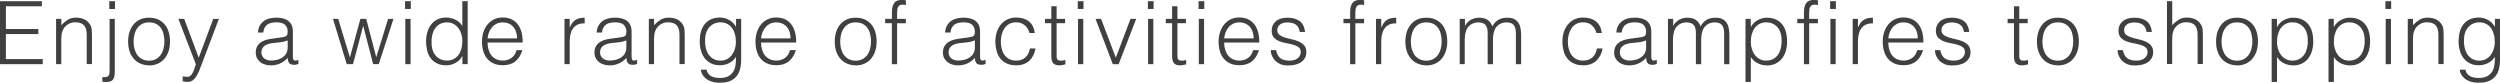 <?xml version="1.0" encoding="UTF-8"?>
<svg id="_レイヤー_2" data-name="レイヤー 2" xmlns="http://www.w3.org/2000/svg" viewBox="0 0 45.778 1.514">
  <g id="_デザイン" data-name="デザイン">
    <g>
      <path d="M0,1.174V.022h.767v.093H.108v.416h.594v.093H.108v.458h.674v.093h-.782Z" style="fill: #404040; stroke-width: 0px;"/>
      <path d="M1.123,1.174h-.096V.346h.096v.115c.039-.041.078-.074.119-.1.041-.025.091-.038.148-.038.051,0,.099.009.143.026.043.018.08.048.11.092.02.03.032.061.036.092.003.031.005.064.005.098v.542h-.096v-.541c0-.074-.017-.13-.05-.168-.033-.037-.088-.056-.165-.056-.029,0-.057.004-.081.014-.024.009-.047.021-.066.036-.02.015-.036.032-.051.051-.014.019-.024.04-.031.061-.01.026-.016.052-.018.077-.003.024-.004.051-.004.08v.446Z" style="fill: #404040; stroke-width: 0px;"/>
      <path d="M2.102.346v.939c0,.035-.001.066-.004.093-.004.027-.011.049-.022.068-.011.019-.027.033-.049.042-.022.009-.053.013-.091.013-.023,0-.044-.002-.062-.006v-.084c.028.003.051.003.067 0.0.017-.002.03-.009.04-.018.01-.01.017-.022.02-.039.004-.016.006-.035.006-.056V.346h.096ZM2.106.165h-.105V.022h.105v.142Z" style="fill: #404040; stroke-width: 0px;"/>
      <path d="M2.729,1.197c-.053-.001-.103-.011-.149-.029-.046-.018-.087-.045-.121-.082-.035-.036-.062-.082-.083-.136-.02-.054-.03-.118-.03-.19,0-.061.008-.118.024-.17.016-.053.04-.099.072-.138.031-.04.071-.071.119-.094.049-.023.104-.034.168-.034.065,0,.122.011.17.034s.088.054.12.093c.032.039.056.085.071.139.016.053.023.11.023.171,0,.066-.01.126-.027.179-.019.054-.044.099-.078.138-.033.039-.074.068-.121.089-.048.021-.101.031-.158.031ZM3.011.76c0-.049-.006-.095-.017-.137-.01-.043-.026-.08-.049-.111-.022-.032-.052-.056-.087-.075-.035-.018-.078-.027-.13-.027-.05,0-.093.01-.128.029-.036.02-.065.046-.088.079s-.039.07-.049.112c-.011.042-.017.086-.017.13,0,.051.006.099.019.142.013.043.03.081.054.111s.053.055.088.072c.035.017.075.026.121.026.051,0,.094-.01.129-.03.036-.02.065-.046.088-.079s.039-.07.049-.112c.011-.042.017-.085.017-.13Z" style="fill: #404040; stroke-width: 0px;"/>
      <path d="M3.347,1.398c.014.002.026.004.04.006.013.002.026.003.04.003.027,0,.049-.008.066-.025.017-.017.03-.038.042-.062.011-.024.021-.049.028-.075.007-.026.016-.048.025-.066l-.322-.834h.107l.266.712.266-.712h.104l-.31.817c-.019.052-.037.099-.055.141-.018.042-.036.077-.056.106-.021.029-.042.052-.066.067-.023.016-.052.023-.085.023-.018,0-.033-.001-.049-.003s-.029-.005-.043-.008v-.091Z" style="fill: #404040; stroke-width: 0px;"/>
      <path d="M5.107.691c.018-.002.04-.005.064-.009.025-.004.046-.01.062-.018.017-.008.026-.02.03-.038.003-.018.005-.034.005-.049,0-.049-.016-.089-.047-.121-.031-.031-.085-.047-.159-.047-.033,0-.063.003-.091.009-.028.006-.053.016-.073.03-.021.014-.038.034-.051.058-.014.024-.022.054-.026.09h-.098c.003-.049.014-.091.033-.125s.044-.063.074-.085.065-.038.105-.048.083-.015.128-.015c.041,0,.08.004.117.014.037.009.069.023.096.043.027.02.049.046.064.079.016.033.023.074.023.122v.451c0,.038.006.061.02.071s.04.008.081-.007v.075c-.008.002-.019.005-.033.01-.014.004-.028.006-.042.006-.015,0-.029-.001-.043-.005-.017-.002-.029-.007-.039-.015-.009-.008-.017-.018-.022-.029s-.011-.023-.013-.037-.003-.027-.003-.042c-.041.045-.087.079-.14.103-.052.023-.108.035-.169.035-.036,0-.071-.005-.105-.015-.033-.009-.062-.024-.088-.044-.026-.021-.046-.045-.062-.075-.015-.029-.022-.064-.022-.104,0-.141.097-.224.29-.25l.133-.018ZM5.269.739c-.04.017-.081.028-.123.034-.041.005-.083.009-.125.013-.073.005-.131.022-.172.049-.041.028-.062.07-.062.126,0,.026.005.048.016.066.01.019.023.034.04.046s.035.021.058.027c.021.006.044.009.066.009.038,0,.075-.005.111-.015.037-.009.069-.024.098-.044.027-.02.051-.044.067-.075.018-.03.025-.066.025-.108v-.129Z" style="fill: #404040; stroke-width: 0px;"/>
      <path d="M6.89,1.046l.217-.701h.098l-.269.829h-.103l-.181-.696h-.003l-.185.696h-.115l-.252-.829h.096l.214.707.192-.707h.107l.183.701Z" style="fill: #404040; stroke-width: 0px;"/>
      <path d="M7.417.165V.022h.105v.142h-.105ZM7.422,1.174V.346h.096v.829h-.096Z" style="fill: #404040; stroke-width: 0px;"/>
      <path d="M8.467.022h.097v1.152h-.097v-.146h-.003c-.014.028-.031.052-.054.073-.021.021-.046.038-.072.052-.025.014-.053.025-.08.032-.028.007-.056.011-.082.011-.067,0-.124-.011-.171-.034s-.086-.053-.116-.092c-.03-.039-.053-.085-.066-.139s-.021-.11-.021-.171c0-.058.007-.113.022-.167.015-.053.037-.1.067-.14s.069-.072.115-.096c.047-.024.102-.036.164-.036.059,0,.115.013.169.039.054.026.097.065.127.116V.022ZM8.467.757c0-.047-.006-.092-.019-.134s-.031-.079-.056-.11c-.023-.031-.053-.057-.088-.075-.034-.019-.074-.028-.117-.028-.051,0-.094.01-.13.029-.036.02-.066.047-.09.081s-.04.074-.051.119-.016.094-.013.146c0,.052.007.098.021.138.014.04.034.074.06.102s.056.049.09.063c.034.014.071.021.112.021.044,0,.084-.009.119-.027.036-.018.065-.043.089-.074.023-.032.041-.069.053-.112.013-.043.019-.09.019-.14Z" style="fill: #404040; stroke-width: 0px;"/>
      <path d="M8.928.782c0,.045.006.087.018.127s.028.075.052.104c.022.029.052.053.087.07s.076.026.122.026c.062,0,.116-.017.161-.05.045-.033.075-.08.09-.141h.107c-.012.04-.027.076-.047.109-.02.034-.043.063-.072.088-.028.025-.062.044-.102.058-.04.014-.086.021-.138.021-.066,0-.123-.011-.172-.034-.048-.022-.087-.053-.118-.092-.031-.039-.054-.085-.068-.138-.016-.053-.022-.11-.022-.17,0-.061.009-.118.026-.171.018-.053.042-.1.075-.14.032-.04.072-.072.119-.095s.1-.034.16-.034c.114,0,.203.039.269.118.065.078.097.192.096.341h-.643ZM9.468.702c0-.041-.005-.079-.017-.114-.011-.036-.027-.066-.05-.093-.021-.026-.049-.047-.082-.062-.033-.015-.071-.023-.113-.023-.043,0-.081.008-.113.024s-.061.037-.083.064c-.023.027-.041.058-.056.093-.014.035-.022.073-.026.112h.54Z" style="fill: #404040; stroke-width: 0px;"/>
      <path d="M10.432,1.174h-.096V.346h.096v.155h.003c.027-.066.062-.112.104-.138.042-.026.098-.039.167-.039v.104c-.054-.001-.099.007-.134.025s-.063.043-.084.074c-.021.031-.035.067-.044.109-.008.042-.012.086-.012.132v.406Z" style="fill: #404040; stroke-width: 0px;"/>
      <path d="M11.309.691c.018-.002.04-.005.064-.009.025-.004.046-.01.062-.018.017-.008.026-.02.03-.038.003-.018.005-.034.005-.049,0-.049-.016-.089-.047-.121-.031-.031-.085-.047-.159-.047-.033,0-.063.003-.091.009-.028.006-.053.016-.073.03-.021.014-.038.034-.051.058-.014.024-.022.054-.026.09h-.098c.003-.049.014-.091.033-.125s.044-.063.074-.085.065-.038.105-.048.083-.015.128-.015c.041,0,.08.004.117.014.037.009.069.023.096.043.027.02.049.046.064.079.016.033.023.074.023.122v.451c0,.038.006.061.02.071s.04.008.081-.007v.075c-.008.002-.019.005-.033.01-.014.004-.028.006-.042.006-.015,0-.029-.001-.043-.005-.017-.002-.029-.007-.039-.015-.009-.008-.017-.018-.022-.029s-.011-.023-.013-.037-.003-.027-.003-.042c-.041.045-.087.079-.14.103-.052.023-.108.035-.169.035-.036,0-.071-.005-.105-.015-.033-.009-.062-.024-.088-.044-.026-.021-.046-.045-.062-.075-.015-.029-.022-.064-.022-.104,0-.141.097-.224.29-.25l.133-.018ZM11.47.739c-.04.017-.081.028-.123.034-.041.005-.083.009-.125.013-.073.005-.131.022-.172.049-.041.028-.062.07-.062.126,0,.026.005.048.016.066.01.019.023.034.04.046s.035.021.058.027c.021.006.044.009.066.009.038,0,.075-.005.111-.015.037-.009.069-.024.098-.044.027-.02.051-.044.067-.075.018-.03.025-.066.025-.108v-.129Z" style="fill: #404040; stroke-width: 0px;"/>
      <path d="M11.977,1.174h-.096V.346h.096v.115c.039-.041.078-.074.119-.1.041-.025.091-.038.148-.038.051,0,.099.009.143.026.043.018.08.048.11.092.02.03.032.061.036.092.003.031.005.064.005.098v.542h-.096v-.541c0-.074-.017-.13-.05-.168-.033-.037-.088-.056-.165-.056-.029,0-.057.004-.081.014-.024.009-.047.021-.066.036-.02.015-.036.032-.051.051-.014.019-.024.04-.031.061-.01.026-.016.052-.018.077-.003.024-.004.051-.004.08v.446Z" style="fill: #404040; stroke-width: 0px;"/>
      <path d="M13.475.346h.097v.749c0,.056-.006.108-.018.159-.011.051-.031.095-.06.134-.029.038-.068.069-.118.092-.051.023-.115.035-.194.035-.061,0-.112-.008-.156-.023s-.079-.035-.107-.058c-.027-.024-.049-.05-.063-.078-.014-.028-.021-.055-.022-.08h.103c.007.031.019.057.035.076.016.02.034.035.057.046.021.011.046.019.072.023.027.004.055.006.083.006.065,0,.118-.011.157-.034s.069-.052.09-.088c.021-.037.033-.078.039-.124s.008-.093.007-.141c-.03.051-.073.09-.127.116-.054.026-.11.039-.169.039-.062,0-.117-.012-.164-.036-.046-.024-.085-.056-.115-.096-.03-.04-.053-.087-.067-.14-.016-.053-.022-.109-.022-.167,0-.061.007-.118.021-.171.014-.053.036-.099.066-.138s.069-.07.116-.092c.047-.022.104-.034.171-.034.026,0,.054.003.082.011.027.007.055.018.08.032.026.014.051.032.072.053.022.021.04.045.054.072h.003v-.146ZM13.475.763c0-.05-.006-.097-.019-.14-.012-.043-.029-.081-.053-.112-.023-.032-.053-.056-.089-.075-.035-.018-.075-.027-.119-.027-.041,0-.078.007-.112.021-.034.014-.064.036-.09.063-.025.028-.046.062-.06.102-.015.04-.021.086-.021.139-.003.052.002.101.013.146s.027.085.051.119.054.061.09.081c.036.02.079.03.13.03.043,0,.083-.009.117-.028.035-.019.064-.044.088-.075.024-.032.043-.068.056-.111.013-.042.019-.086.019-.133Z" style="fill: #404040; stroke-width: 0px;"/>
      <path d="M13.936.782c0,.045.006.087.018.127s.028.075.052.104c.022.029.052.053.087.07s.076.026.122.026c.062,0,.116-.017.161-.05.045-.033.075-.08.09-.141h.107c-.012.04-.027.076-.047.109-.02.034-.043.063-.072.088-.028.025-.062.044-.102.058-.04.014-.086.021-.138.021-.066,0-.123-.011-.172-.034-.048-.022-.087-.053-.118-.092-.031-.039-.054-.085-.068-.138-.016-.053-.022-.11-.022-.17,0-.061.009-.118.026-.171.018-.053.042-.1.075-.14.032-.04.072-.072.119-.095s.1-.034.16-.034c.114,0,.203.039.269.118.065.078.097.192.096.341h-.643ZM14.476.702c0-.041-.005-.079-.017-.114-.011-.036-.027-.066-.05-.093-.021-.026-.049-.047-.082-.062-.033-.015-.071-.023-.113-.023-.043,0-.081.008-.113.024s-.061.037-.083.064c-.023.027-.041.058-.056.093-.014.035-.022.073-.026.112h.54Z" style="fill: #404040; stroke-width: 0px;"/>
      <path d="M15.668,1.197c-.053-.001-.103-.011-.149-.029-.046-.018-.087-.045-.121-.082-.035-.036-.062-.082-.083-.136-.02-.054-.03-.118-.03-.19,0-.061.008-.118.024-.17.016-.053.04-.099.072-.138.031-.04.071-.071.119-.094.049-.023.104-.034.168-.034.065,0,.122.011.17.034s.088.054.12.093c.032.039.056.085.071.139.016.053.023.11.023.171,0,.066-.01.126-.027.179-.019.054-.044.099-.078.138-.033.039-.074.068-.121.089-.048.021-.101.031-.158.031ZM15.95.76c0-.049-.006-.095-.017-.137-.01-.043-.026-.08-.049-.111-.022-.032-.052-.056-.087-.075-.035-.018-.078-.027-.13-.027-.05,0-.093.01-.128.029-.036.02-.065.046-.088.079s-.039.07-.049.112c-.011.042-.017.086-.017.13,0,.051.006.099.019.142.013.043.03.081.054.111s.053.055.088.072c.035.017.075.026.121.026.051,0,.094-.01.129-.03.036-.02.065-.046.088-.079s.039-.07.049-.112c.011-.042.017-.085.017-.13Z" style="fill: #404040; stroke-width: 0px;"/>
      <path d="M16.209.425v-.08h.123v-.131c0-.066.014-.119.04-.157.026-.039.072-.058.136-.058.015,0,.029 0.0.042.001s.025.003.038.005v.088c-.021-.005-.04-.008-.058-.008-.024,0-.044.004-.058.014-.014.009-.023.021-.03.036-.007.015-.011.032-.012.051-.002.019-.003.038-.003.057v.103h.16v.08h-.16v.749h-.096V.425h-.123Z" style="fill: #404040; stroke-width: 0px;"/>
      <path d="M17.69.691c.018-.002.04-.005.064-.009.025-.004.046-.01.062-.018.017-.008.026-.02.03-.038.003-.018.005-.034.005-.049,0-.049-.016-.089-.047-.121-.031-.031-.085-.047-.159-.047-.033,0-.063.003-.091.009-.028.006-.053.016-.073.03-.021.014-.038.034-.051.058-.014.024-.022.054-.026.09h-.098c.003-.049.014-.091.033-.125s.044-.063.074-.085.065-.038.105-.048.083-.015.128-.015c.041,0,.08.004.117.014.037.009.069.023.096.043.027.02.049.046.064.079.016.033.023.074.023.122v.451c0,.038.006.061.02.071s.04.008.081-.007v.075c-.008.002-.019.005-.033.01-.014.004-.028.006-.042.006-.015,0-.029-.001-.043-.005-.017-.002-.029-.007-.039-.015-.009-.008-.017-.018-.022-.029s-.011-.023-.013-.037-.003-.027-.003-.042c-.041.045-.087.079-.14.103-.052.023-.108.035-.169.035-.036,0-.071-.005-.105-.015-.033-.009-.062-.024-.088-.044-.026-.021-.046-.045-.062-.075-.015-.029-.022-.064-.022-.104,0-.141.097-.224.29-.25l.133-.018ZM17.852.739c-.04.017-.081.028-.123.034-.041.005-.083.009-.125.013-.073.005-.131.022-.172.049-.041.028-.062.07-.062.126,0,.026.005.048.016.066.01.019.023.034.04.046s.035.021.058.027c.021.006.044.009.066.009.038,0,.075-.005.111-.015.037-.009.069-.024.098-.044.027-.02.051-.044.067-.075.018-.03.025-.066.025-.108v-.129Z" style="fill: #404040; stroke-width: 0px;"/>
      <path d="M18.851.606c-.017-.062-.046-.11-.088-.145-.041-.035-.095-.052-.158-.052-.049,0-.091.01-.126.03-.036.02-.064.047-.087.081-.022.034-.039.072-.05.114s-.016.084-.016.127c0,.043.005.086.015.128.011.042.026.079.049.112s.052.06.087.079c.035.02.078.03.128.03.071,0,.129-.02.172-.059s.07-.094.082-.164h.103c-.008.046-.021.088-.04.126-.02.038-.043.07-.072.098-.029.027-.064.048-.105.063-.04.015-.087.022-.139.022-.066,0-.123-.011-.171-.034-.049-.022-.088-.053-.119-.092-.03-.039-.054-.085-.068-.139s-.022-.11-.022-.171c0-.058.008-.113.024-.166.017-.053.041-.099.073-.14s.071-.073.119-.097c.048-.024.103-.036.164-.036.096,0,.174.023.232.069.06.046.097.117.111.214h-.098Z" style="fill: #404040; stroke-width: 0px;"/>
      <path d="M19.508,1.178c-.012.002-.027.006-.046.011-.02.005-.041.008-.064.008-.048,0-.084-.012-.109-.036s-.038-.067-.038-.129V.425h-.116v-.08h.116V.115h.097v.23h.155v.08h-.155v.568c0,.02,0,.038.001.053.001.015.005.027.01.037.006.01.014.017.025.021.011.004.026.006.047.006.013,0,.025-.001.039-.003.014-.002.026-.004.039-.008v.079Z" style="fill: #404040; stroke-width: 0px;"/>
      <path d="M19.735.165V.022h.105v.142h-.105ZM19.74,1.174V.346h.096v.829h-.096Z" style="fill: #404040; stroke-width: 0px;"/>
      <path d="M20.058.346h.104l.27.71.269-.71h.104l-.321.829h-.107l-.316-.829Z" style="fill: #404040; stroke-width: 0px;"/>
      <path d="M21.019.165V.022h.105v.142h-.105ZM21.023,1.174V.346h.096v.829h-.096Z" style="fill: #404040; stroke-width: 0px;"/>
      <path d="M21.72,1.178c-.012.002-.027.006-.046.011-.02.005-.041.008-.064.008-.048,0-.084-.012-.109-.036s-.038-.067-.038-.129V.425h-.116v-.08h.116V.115h.097v.23h.155v.08h-.155v.568c0,.02,0,.038.001.053.001.015.005.027.01.037.006.01.014.017.025.021.011.004.026.006.047.006.013,0,.025-.001.039-.003.014-.002.026-.004.039-.008v.079Z" style="fill: #404040; stroke-width: 0px;"/>
      <path d="M21.947.165V.022h.105v.142h-.105ZM21.952,1.174V.346h.096v.829h-.096Z" style="fill: #404040; stroke-width: 0px;"/>
      <path d="M22.416.782c0,.045.006.087.018.127s.028.075.052.104c.022.029.052.053.087.07s.076.026.122.026c.062,0,.116-.017.161-.05.045-.033.075-.08.09-.141h.107c-.012.04-.027.076-.047.109-.02.034-.043.063-.072.088-.028.025-.062.044-.102.058-.04.014-.086.021-.138.021-.066,0-.123-.011-.172-.034-.048-.022-.087-.053-.118-.092-.031-.039-.054-.085-.068-.138-.016-.053-.022-.11-.022-.17,0-.061.009-.118.026-.171.018-.053.042-.1.075-.14.032-.04.072-.072.119-.095s.1-.034.16-.034c.114,0,.203.039.269.118.065.078.097.192.096.341h-.643ZM22.956.702c0-.041-.005-.079-.017-.114-.011-.036-.027-.066-.05-.093-.021-.026-.049-.047-.082-.062-.033-.015-.071-.023-.113-.023-.043,0-.081.008-.113.024s-.061.037-.083.064c-.023.027-.041.058-.056.093-.014.035-.022.073-.026.112h.54Z" style="fill: #404040; stroke-width: 0px;"/>
      <path d="M23.365.915c.016.072.042.122.081.151s.095.044.167.044c.035,0,.065-.004.092-.013.025-.009.046-.02.062-.035.017-.014.029-.031.038-.049s.013-.037.013-.058c0-.041-.013-.07-.039-.09-.026-.02-.06-.035-.099-.046s-.082-.021-.128-.029c-.046-.008-.089-.02-.128-.036-.039-.016-.072-.039-.099-.068-.026-.03-.039-.072-.039-.126,0-.069.025-.126.076-.17.051-.044.122-.066.215-.066.09,0,.163.02.219.06s.09.107.102.201h-.098c-.009-.064-.033-.109-.073-.135s-.09-.039-.15-.039c-.062,0-.107.013-.14.039s-.048.061-.048.103c0,.038.013.066.039.086.026.02.059.036.099.048.039.012.082.023.128.033s.089.023.128.041.072.041.099.071c.025.03.039.072.039.125,0,.04-.009.074-.025.105-.018.03-.041.056-.07.076-.03.021-.065.036-.106.046-.041.01-.087.015-.136.015s-.093-.007-.13-.021c-.038-.015-.07-.035-.098-.06-.026-.026-.047-.056-.062-.09-.016-.034-.023-.071-.026-.11h.098Z" style="fill: #404040; stroke-width: 0px;"/>
      <path d="M24.6.425v-.08h.123v-.131c0-.066.014-.119.04-.157.026-.039.072-.058.136-.058.015,0,.029 0.0.042.001s.025.003.038.005v.088c-.021-.005-.04-.008-.058-.008-.024,0-.044.004-.058.014-.014.009-.023.021-.03.036-.007.015-.011.032-.012.051-.002.019-.003.038-.003.057v.103h.16v.08h-.16v.749h-.096V.425h-.123Z" style="fill: #404040; stroke-width: 0px;"/>
      <path d="M25.292,1.174h-.096V.346h.096v.155h.003c.027-.066.062-.112.104-.138.042-.026.098-.039.167-.039v.104c-.054-.001-.099.007-.134.025s-.063.043-.084.074c-.021.031-.035.067-.044.109-.008.042-.012.086-.012.132v.406Z" style="fill: #404040; stroke-width: 0px;"/>
      <path d="M26.117,1.197c-.053-.001-.103-.011-.149-.029-.046-.018-.087-.045-.121-.082-.035-.036-.062-.082-.083-.136-.02-.054-.03-.118-.03-.19,0-.061.008-.118.024-.17.016-.053.04-.099.072-.138.031-.04.071-.071.119-.094.049-.023.104-.034.168-.034.065,0,.122.011.17.034s.088.054.12.093c.032.039.056.085.071.139.016.053.023.11.023.171,0,.066-.01.126-.027.179-.019.054-.044.099-.078.138-.033.039-.074.068-.121.089-.048.021-.101.031-.158.031ZM26.399.76c0-.049-.006-.095-.017-.137-.01-.043-.026-.08-.049-.111-.022-.032-.052-.056-.087-.075-.035-.018-.078-.027-.13-.027-.05,0-.093.01-.128.029-.036.02-.065.046-.088.079s-.039.07-.049.112c-.011.042-.017.086-.017.13,0,.051.006.099.019.142.013.043.03.081.054.111s.053.055.088.072c.035.017.075.026.121.026.051,0,.094-.01.129-.03.036-.02.065-.046.088-.079s.039-.07.049-.112c.011-.042.017-.085.017-.13Z" style="fill: #404040; stroke-width: 0px;"/>
      <path d="M26.825,1.174h-.096V.346h.096v.125h.003c.025-.048.061-.084.106-.109.046-.025.096-.038.15-.038.038,0,.07.004.098.013.026.008.049.02.067.034.019.015.034.031.047.051.012.019.022.04.031.062.027-.054.064-.094.11-.121.047-.026.1-.039.16-.039.056,0,.102.009.135.028s.06.043.077.074c.019.03.03.065.036.104.006.04.009.08.009.122v.523h-.096v-.573c0-.06-.013-.107-.038-.141-.024-.034-.071-.051-.14-.051-.035,0-.069.008-.102.023-.032.016-.061.039-.086.071-.01.014-.02.03-.026.049s-.012.038-.017.059c-.004.02-.007.041-.009.061-.001.021-.002.039-.002.056v.446h-.097v-.573c0-.06-.012-.107-.037-.141-.025-.034-.072-.051-.14-.051-.035,0-.069.008-.102.023-.033.016-.062.039-.086.071-.011.014-.02.03-.026.049s-.013.038-.017.059c-.005.02-.008.041-.009.061-.002.021-.003.039-.003.056v.446Z" style="fill: #404040; stroke-width: 0px;"/>
      <path d="M29.234.606c-.017-.062-.046-.11-.088-.145-.041-.035-.095-.052-.158-.052-.049,0-.091.01-.126.03-.036.02-.064.047-.087.081-.022.034-.039.072-.05.114s-.016.084-.016.127c0,.043.005.086.015.128.011.042.026.079.049.112s.052.06.087.079c.035.02.078.03.128.03.071,0,.129-.02.172-.059s.07-.094.082-.164h.103c-.008.046-.021.088-.04.126-.02.038-.043.07-.072.098-.029.027-.064.048-.105.063-.04.015-.087.022-.139.022-.066,0-.123-.011-.171-.034-.049-.022-.088-.053-.119-.092-.03-.039-.054-.085-.068-.139s-.022-.11-.022-.171c0-.058.008-.113.024-.166.017-.053.041-.099.073-.14s.071-.073.119-.097c.048-.024.103-.036.164-.036.096,0,.174.023.232.069.06.046.097.117.111.214h-.098Z" style="fill: #404040; stroke-width: 0px;"/>
      <path d="M29.981.691c.018-.002.04-.005.064-.009.025-.004.046-.01.062-.018.017-.008.026-.02.03-.038.003-.018.005-.034.005-.049,0-.049-.016-.089-.047-.121-.031-.031-.085-.047-.159-.047-.033,0-.063.003-.091.009-.028.006-.053.016-.073.03-.021.014-.038.034-.051.058-.014.024-.022.054-.026.09h-.098c.003-.049.014-.091.033-.125s.044-.063.074-.085.065-.038.105-.048.083-.015.128-.015c.041,0,.08.004.117.014.037.009.069.023.096.043.027.02.049.046.064.079.016.033.023.074.023.122v.451c0,.038.006.061.02.071s.04.008.081-.007v.075c-.008.002-.019.005-.033.01-.014.004-.028.006-.042.006-.015,0-.029-.001-.043-.005-.017-.002-.029-.007-.039-.015-.009-.008-.017-.018-.022-.029s-.011-.023-.013-.037-.003-.027-.003-.042c-.041.045-.087.079-.14.103-.052.023-.108.035-.169.035-.036,0-.071-.005-.105-.015-.033-.009-.062-.024-.088-.044-.026-.021-.046-.045-.062-.075-.015-.029-.022-.064-.022-.104,0-.141.097-.224.29-.25l.133-.018ZM30.143.739c-.04.017-.081.028-.123.034-.041.005-.083.009-.125.013-.073.005-.131.022-.172.049-.041.028-.062.07-.062.126,0,.026.005.048.016.066.01.019.023.034.04.046s.035.021.058.027c.021.006.044.009.066.009.038,0,.075-.005.111-.015.037-.009.069-.024.098-.044.027-.02.051-.044.067-.075.018-.03.025-.066.025-.108v-.129Z" style="fill: #404040; stroke-width: 0px;"/>
      <path d="M30.638,1.174h-.096V.346h.096v.125h.003c.025-.048.061-.084.106-.109.046-.025.096-.038.15-.038.038,0,.07.004.098.013.026.008.049.02.067.034.019.015.034.031.047.051.012.019.022.04.031.062.027-.054.064-.094.11-.121.047-.026.1-.039.16-.039.056,0,.102.009.135.028s.06.043.077.074c.019.03.03.065.036.104.006.04.009.08.009.122v.523h-.096v-.573c0-.06-.013-.107-.038-.141-.024-.034-.071-.051-.14-.051-.035,0-.069.008-.102.023-.032.016-.061.039-.086.071-.01.014-.02.03-.026.049s-.012.038-.017.059c-.004.02-.007.041-.009.061-.001.021-.002.039-.002.056v.446h-.097v-.573c0-.06-.012-.107-.037-.141-.025-.034-.072-.051-.14-.051-.035,0-.069.008-.102.023-.033.016-.062.039-.086.071-.011.014-.02.03-.026.049s-.013.038-.017.059c-.005.02-.008.041-.009.061-.002.021-.003.039-.003.056v.446Z" style="fill: #404040; stroke-width: 0px;"/>
      <path d="M32.059,1.5h-.097V.346h.097v.146h.003c.014-.027.032-.051.054-.072.021-.021.046-.039.072-.053.025-.014.053-.024.08-.032.028-.008.056-.011.082-.011.067,0,.124.011.171.034.047.022.086.053.116.092s.053.085.066.138c.014.054.021.111.021.171,0,.058-.007.113-.022.167-.015.053-.037.1-.067.14-.03.04-.069.072-.115.096-.047.024-.102.036-.164.036-.059,0-.115-.013-.169-.039-.054-.026-.097-.065-.127-.116v.459ZM32.059.763c0,.047.006.091.019.133.014.042.031.079.056.111.023.031.054.056.088.075.035.019.074.028.117.028.05,0,.093-.01.129-.03.037-.02.067-.046.091-.081s.04-.074.051-.119.016-.094.013-.146c0-.052-.007-.099-.021-.139-.014-.04-.034-.074-.06-.102-.025-.027-.056-.049-.09-.063-.034-.015-.071-.021-.112-.021-.044,0-.084.009-.119.027-.035.019-.065.043-.089.075-.023.031-.041.069-.053.112-.013.043-.019.09-.019.14Z" style="fill: #404040; stroke-width: 0px;"/>
      <path d="M32.91.425v-.08h.123v-.131c0-.066.014-.119.04-.157.026-.039.072-.058.136-.058.015,0,.029 0.0.042.001s.025.003.038.005v.088c-.021-.005-.04-.008-.058-.008-.024,0-.044.004-.058.014-.014.009-.023.021-.03.036-.007.015-.011.032-.012.051-.002.019-.003.038-.003.057v.103h.16v.08h-.16v.749h-.096V.425h-.123Z" style="fill: #404040; stroke-width: 0px;"/>
      <path d="M33.512.165V.022h.105v.142h-.105ZM33.517,1.174V.346h.096v.829h-.096Z" style="fill: #404040; stroke-width: 0px;"/>
      <path d="M34.021,1.174h-.096V.346h.096v.155h.003c.027-.066.062-.112.104-.138.042-.026.098-.039.167-.039v.104c-.054-.001-.099.007-.134.025s-.063.043-.084.074c-.021.031-.035.067-.044.109-.008.042-.012.086-.012.132v.406Z" style="fill: #404040; stroke-width: 0px;"/>
      <path d="M34.577.782c0,.045.006.087.018.127s.028.075.052.104c.022.029.052.053.087.07s.076.026.122.026c.062,0,.116-.017.161-.05.045-.033.075-.08.09-.141h.107c-.012.04-.027.076-.047.109-.02.034-.043.063-.072.088-.028.025-.062.044-.102.058-.04.014-.086.021-.138.021-.066,0-.123-.011-.172-.034-.048-.022-.087-.053-.118-.092-.031-.039-.054-.085-.068-.138-.016-.053-.022-.11-.022-.17,0-.061.009-.118.026-.171.018-.053.042-.1.075-.14.032-.04.072-.072.119-.095s.1-.034.16-.034c.114,0,.203.039.269.118.065.078.097.192.096.341h-.643ZM35.117.702c0-.041-.005-.079-.017-.114-.011-.036-.027-.066-.05-.093-.021-.026-.049-.047-.082-.062-.033-.015-.071-.023-.113-.023-.043,0-.081.008-.113.024s-.061.037-.083.064c-.023.027-.041.058-.056.093-.014.035-.022.073-.026.112h.54Z" style="fill: #404040; stroke-width: 0px;"/>
      <path d="M35.527.915c.016.072.042.122.081.151s.095.044.167.044c.035,0,.065-.004.092-.013.025-.009.046-.02.062-.035.017-.014.029-.031.038-.049s.013-.037.013-.058c0-.041-.013-.07-.039-.09-.026-.02-.06-.035-.099-.046s-.082-.021-.128-.029c-.046-.008-.089-.02-.128-.036-.039-.016-.072-.039-.099-.068-.026-.03-.039-.072-.039-.126,0-.069.025-.126.076-.17.051-.044.122-.066.215-.066.09,0,.163.02.219.06s.09.107.102.201h-.098c-.009-.064-.033-.109-.073-.135s-.09-.039-.15-.039c-.062,0-.107.013-.14.039s-.048.061-.048.103c0,.038.013.066.039.086.026.02.059.036.099.048.039.012.082.023.128.033s.089.023.128.041.072.041.099.071c.025.03.039.072.039.125,0,.04-.009.074-.025.105-.018.03-.041.056-.07.076-.03.021-.065.036-.106.046-.041.01-.087.015-.136.015s-.093-.007-.13-.021c-.038-.015-.07-.035-.098-.06-.026-.026-.047-.056-.062-.09-.016-.034-.023-.071-.026-.11h.098Z" style="fill: #404040; stroke-width: 0px;"/>
      <path d="M37.135,1.178c-.012.002-.027.006-.046.011-.02.005-.041.008-.064.008-.048,0-.084-.012-.109-.036s-.038-.067-.038-.129V.425h-.116v-.08h.116V.115h.097v.23h.155v.08h-.155v.568c0,.02,0,.038.001.053.001.015.005.027.01.037.006.01.014.017.025.021.011.004.026.006.047.006.013,0,.025-.001.039-.003.014-.002.026-.004.039-.008v.079Z" style="fill: #404040; stroke-width: 0px;"/>
      <path d="M37.682,1.197c-.053-.001-.103-.011-.149-.029-.046-.018-.087-.045-.121-.082-.035-.036-.062-.082-.083-.136-.02-.054-.03-.118-.03-.19,0-.061.008-.118.024-.17.016-.053.04-.099.072-.138.031-.04.071-.071.119-.094.049-.023.104-.034.168-.034.065,0,.122.011.17.034s.088.054.12.093c.032.039.056.085.071.139.016.053.023.11.023.171,0,.066-.01.126-.027.179-.019.054-.044.099-.078.138-.033.039-.074.068-.121.089-.048.021-.101.031-.158.031ZM37.964.76c0-.049-.006-.095-.017-.137-.01-.043-.026-.08-.049-.111-.022-.032-.052-.056-.087-.075-.035-.018-.078-.027-.13-.027-.05,0-.093.01-.128.029-.036.02-.065.046-.088.079s-.039.07-.049.112c-.011.042-.017.086-.017.13,0,.051.006.099.019.142.013.043.03.081.054.111s.053.055.088.072c.035.017.075.026.121.026.051,0,.094-.01.129-.03.036-.02.065-.046.088-.079s.039-.07.049-.112c.011-.042.017-.085.017-.13Z" style="fill: #404040; stroke-width: 0px;"/>
      <path d="M38.871.915c.016.072.042.122.081.151s.095.044.167.044c.035,0,.065-.004.092-.013.025-.009.046-.02.062-.035.017-.014.029-.031.038-.049s.013-.037.013-.058c0-.041-.013-.07-.039-.09-.026-.02-.06-.035-.099-.046s-.082-.021-.128-.029c-.046-.008-.089-.02-.128-.036-.039-.016-.072-.039-.099-.068-.026-.03-.039-.072-.039-.126,0-.069.025-.126.076-.17.051-.044.122-.066.215-.066.09,0,.163.02.219.06s.09.107.102.201h-.098c-.009-.064-.033-.109-.073-.135s-.09-.039-.15-.039c-.062,0-.107.013-.14.039s-.048.061-.048.103c0,.038.013.066.039.086.026.02.059.036.099.048.039.012.082.023.128.033s.089.023.128.041.072.041.099.071c.025.03.039.072.039.125,0,.04-.009.074-.025.105-.018.03-.041.056-.07.076-.03.021-.065.036-.106.046-.041.01-.087.015-.136.015s-.093-.007-.13-.021c-.038-.015-.07-.035-.098-.06-.026-.026-.047-.056-.062-.09-.016-.034-.023-.071-.026-.11h.098Z" style="fill: #404040; stroke-width: 0px;"/>
      <path d="M39.68,1.174V.022h.096v.438c.039-.041.078-.074.119-.1.041-.025.091-.038.148-.038.051,0,.099.009.143.026.043.018.08.048.11.092.02.03.032.061.036.092.003.031.005.064.005.098v.542h-.096v-.541c0-.074-.017-.13-.05-.168-.033-.037-.088-.056-.165-.056-.029,0-.057.004-.081.014-.024.009-.047.021-.066.036-.02.015-.036.032-.051.051-.014.019-.024.04-.031.061-.01.026-.016.052-.018.077-.003.024-.004.051-.004.08v.446h-.096Z" style="fill: #404040; stroke-width: 0px;"/>
      <path d="M40.962,1.197c-.053-.001-.103-.011-.149-.029-.046-.018-.087-.045-.121-.082-.035-.036-.062-.082-.083-.136-.02-.054-.03-.118-.03-.19,0-.061.008-.118.024-.17.016-.053.04-.099.072-.138.031-.04.071-.071.119-.094.049-.023.104-.034.168-.034.065,0,.122.011.17.034s.088.054.12.093c.032.039.056.085.071.139.016.053.023.11.023.171,0,.066-.01.126-.027.179-.019.054-.044.099-.078.138-.033.039-.074.068-.121.089-.048.021-.101.031-.158.031ZM41.244.76c0-.049-.006-.095-.017-.137-.01-.043-.026-.08-.049-.111-.022-.032-.052-.056-.087-.075-.035-.018-.078-.027-.13-.027-.05,0-.093.01-.128.029-.036.02-.065.046-.088.079s-.039.07-.049.112c-.011.042-.017.086-.017.13,0,.051.006.099.019.142.013.043.03.081.054.111s.053.055.088.072c.035.017.075.026.121.026.051,0,.094-.01.129-.03.036-.02.065-.046.088-.079s.039-.07.049-.112c.011-.042.017-.085.017-.13Z" style="fill: #404040; stroke-width: 0px;"/>
      <path d="M41.694,1.5h-.097V.346h.097v.146h.003c.014-.027.032-.051.054-.072.021-.021.046-.039.072-.053.025-.014.053-.024.08-.032.028-.008.056-.011.082-.011.067,0,.124.011.171.034.047.022.086.053.116.092s.053.085.066.138c.014.054.021.111.021.171,0,.058-.007.113-.022.167-.015.053-.037.1-.067.14-.03.04-.069.072-.115.096-.047.024-.102.036-.164.036-.059,0-.115-.013-.169-.039-.054-.026-.097-.065-.127-.116v.459ZM41.694.763c0,.047.006.091.019.133.014.042.031.079.056.111.023.031.054.056.088.075.035.019.074.028.117.028.05,0,.093-.01.129-.03.037-.02.067-.046.091-.081s.04-.074.051-.119.016-.094.013-.146c0-.052-.007-.099-.021-.139-.014-.04-.034-.074-.06-.102-.025-.027-.056-.049-.09-.063-.034-.015-.071-.021-.112-.021-.044,0-.084.009-.119.027-.035.019-.065.043-.089.075-.023.031-.041.069-.053.112-.013.043-.019.09-.019.14Z" style="fill: #404040; stroke-width: 0px;"/>
      <path d="M42.735,1.5h-.097V.346h.097v.146h.003c.014-.027.032-.051.054-.072.021-.021.046-.039.072-.053.025-.014.053-.024.08-.032.028-.008.056-.011.082-.011.067,0,.124.011.171.034.047.022.086.053.116.092s.053.085.066.138c.014.054.021.111.021.171,0,.058-.007.113-.022.167-.015.053-.037.1-.067.14-.03.04-.069.072-.115.096-.047.024-.102.036-.164.036-.059,0-.115-.013-.169-.039-.054-.026-.097-.065-.127-.116v.459ZM42.735.763c0,.047.006.091.019.133.014.042.031.079.056.111.023.031.054.056.088.075.035.019.074.028.117.028.05,0,.093-.01.129-.03.037-.02.067-.046.091-.081s.04-.074.051-.119.016-.094.013-.146c0-.052-.007-.099-.021-.139-.014-.04-.034-.074-.06-.102-.025-.027-.056-.049-.09-.063-.034-.015-.071-.021-.112-.021-.044,0-.084.009-.119.027-.035.019-.065.043-.089.075-.023.031-.041.069-.053.112-.013.043-.019.09-.019.14Z" style="fill: #404040; stroke-width: 0px;"/>
      <path d="M43.68.165V.022h.105v.142h-.105ZM43.685,1.174V.346h.096v.829h-.096Z" style="fill: #404040; stroke-width: 0px;"/>
      <path d="M44.185,1.174h-.096V.346h.096v.115c.039-.041.078-.074.119-.1.041-.025.091-.038.148-.038.051,0,.099.009.143.026.043.018.08.048.11.092.02.03.032.061.036.092.003.031.005.064.005.098v.542h-.096v-.541c0-.074-.017-.13-.05-.168-.033-.037-.088-.056-.165-.056-.029,0-.057.004-.081.014-.024.009-.047.021-.066.036-.02.015-.036.032-.051.051-.014.019-.024.04-.031.061-.01.026-.016.052-.018.077-.003.024-.004.051-.004.08v.446Z" style="fill: #404040; stroke-width: 0px;"/>
      <path d="M45.682.346h.097v.749c0,.056-.006.108-.018.159-.011.051-.031.095-.06.134-.029.038-.068.069-.118.092-.051.023-.115.035-.194.035-.061,0-.112-.008-.156-.023s-.079-.035-.107-.058c-.027-.024-.049-.05-.063-.078-.014-.028-.021-.055-.022-.08h.103c.007.031.019.057.035.076.016.02.034.035.057.046.021.011.046.019.072.023.027.004.055.006.083.006.065,0,.118-.011.157-.034s.069-.052.09-.088c.021-.037.033-.078.039-.124s.008-.093.007-.141c-.03.051-.073.09-.127.116-.054.026-.11.039-.169.039-.062,0-.117-.012-.164-.036-.046-.024-.085-.056-.115-.096-.03-.04-.053-.087-.067-.14-.016-.053-.022-.109-.022-.167,0-.061.007-.118.021-.171.014-.053.036-.099.066-.138s.069-.07.116-.092c.047-.022.104-.034.171-.034.026,0,.054.003.082.011.027.007.055.018.08.032.026.014.051.032.072.053.022.021.04.045.054.072h.003v-.146ZM45.682.763c0-.05-.006-.097-.019-.14-.012-.043-.029-.081-.053-.112-.023-.032-.053-.056-.089-.075-.035-.018-.075-.027-.119-.027-.041,0-.078.007-.112.021-.034.014-.064.036-.09.063-.025.028-.046.062-.06.102-.015.04-.021.086-.021.139-.003.052.002.101.013.146s.027.085.051.119.054.061.09.081c.036.02.079.03.13.03.043,0,.083-.009.117-.028.035-.019.064-.044.088-.075.024-.032.043-.068.056-.111.013-.042.019-.086.019-.133Z" style="fill: #404040; stroke-width: 0px;"/>
    </g>
  </g>
</svg>